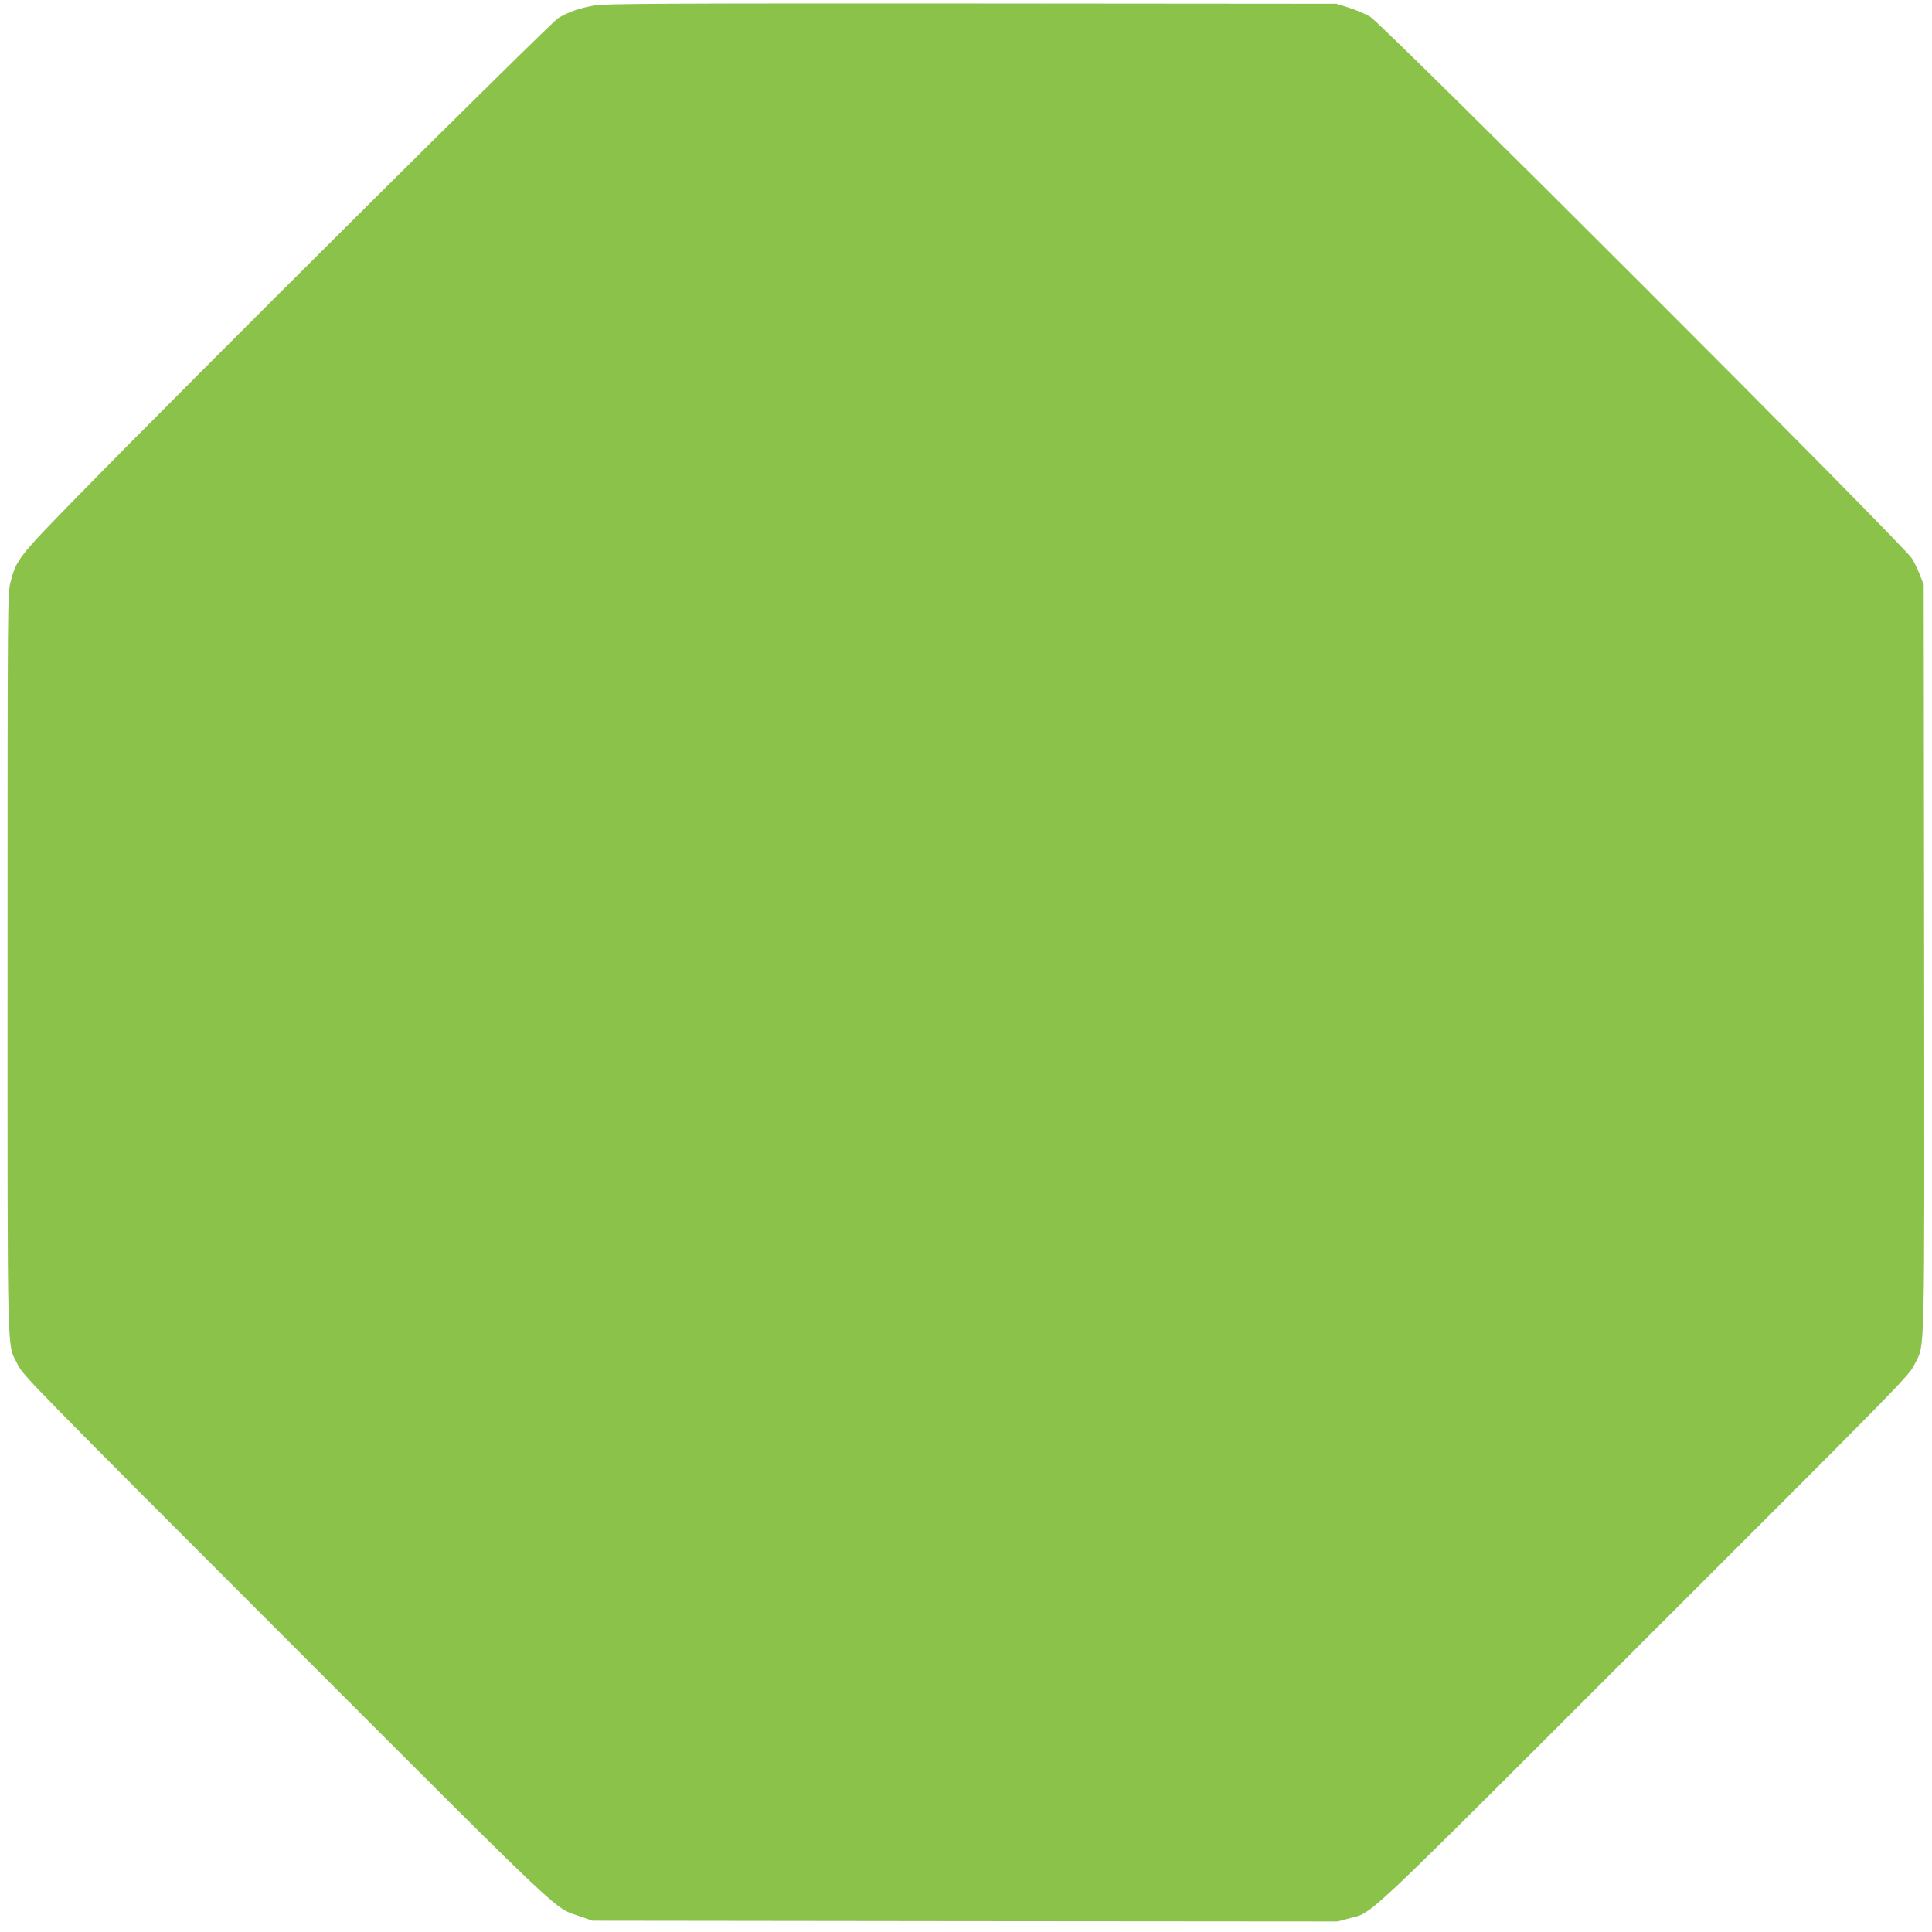 <?xml version="1.0" standalone="no"?>
<!DOCTYPE svg PUBLIC "-//W3C//DTD SVG 20010904//EN"
 "http://www.w3.org/TR/2001/REC-SVG-20010904/DTD/svg10.dtd">
<svg version="1.0" xmlns="http://www.w3.org/2000/svg"
 width="1280pt" height="1280pt" viewBox="0 0 1280 1280"
 preserveAspectRatio="xMidYMid meet">
<g transform="translate(0,1280) scale(0.1,-0.1)"
fill="#8bc34a" stroke="none">
<path d="M3938 12764 c-100 -18 -177 -45 -241 -85 -53 -33 -2453 -2420 -3170
-3154 -405 -414 -419 -432 -457 -581 -20 -76 -20 -120 -20 -2528 0 -2720 -5
-2507 67 -2656 36 -73 79 -117 1777 -1816 1897 -1898 1769 -1777 1951 -1841
l80 -28 2469 -3 2469 -2 78 21 c160 43 52 -59 1955 1844 1714 1712 1753 1752
1788 1825 71 147 66 -49 64 2692 l-3 2473 -22 59 c-13 33 -37 85 -55 115 -48
83 -3509 3543 -3591 3591 -32 18 -95 45 -140 59 l-82 26 -2420 2 c-2044 1
-2432 -1 -2497 -13z"/>
</g>
</svg>
